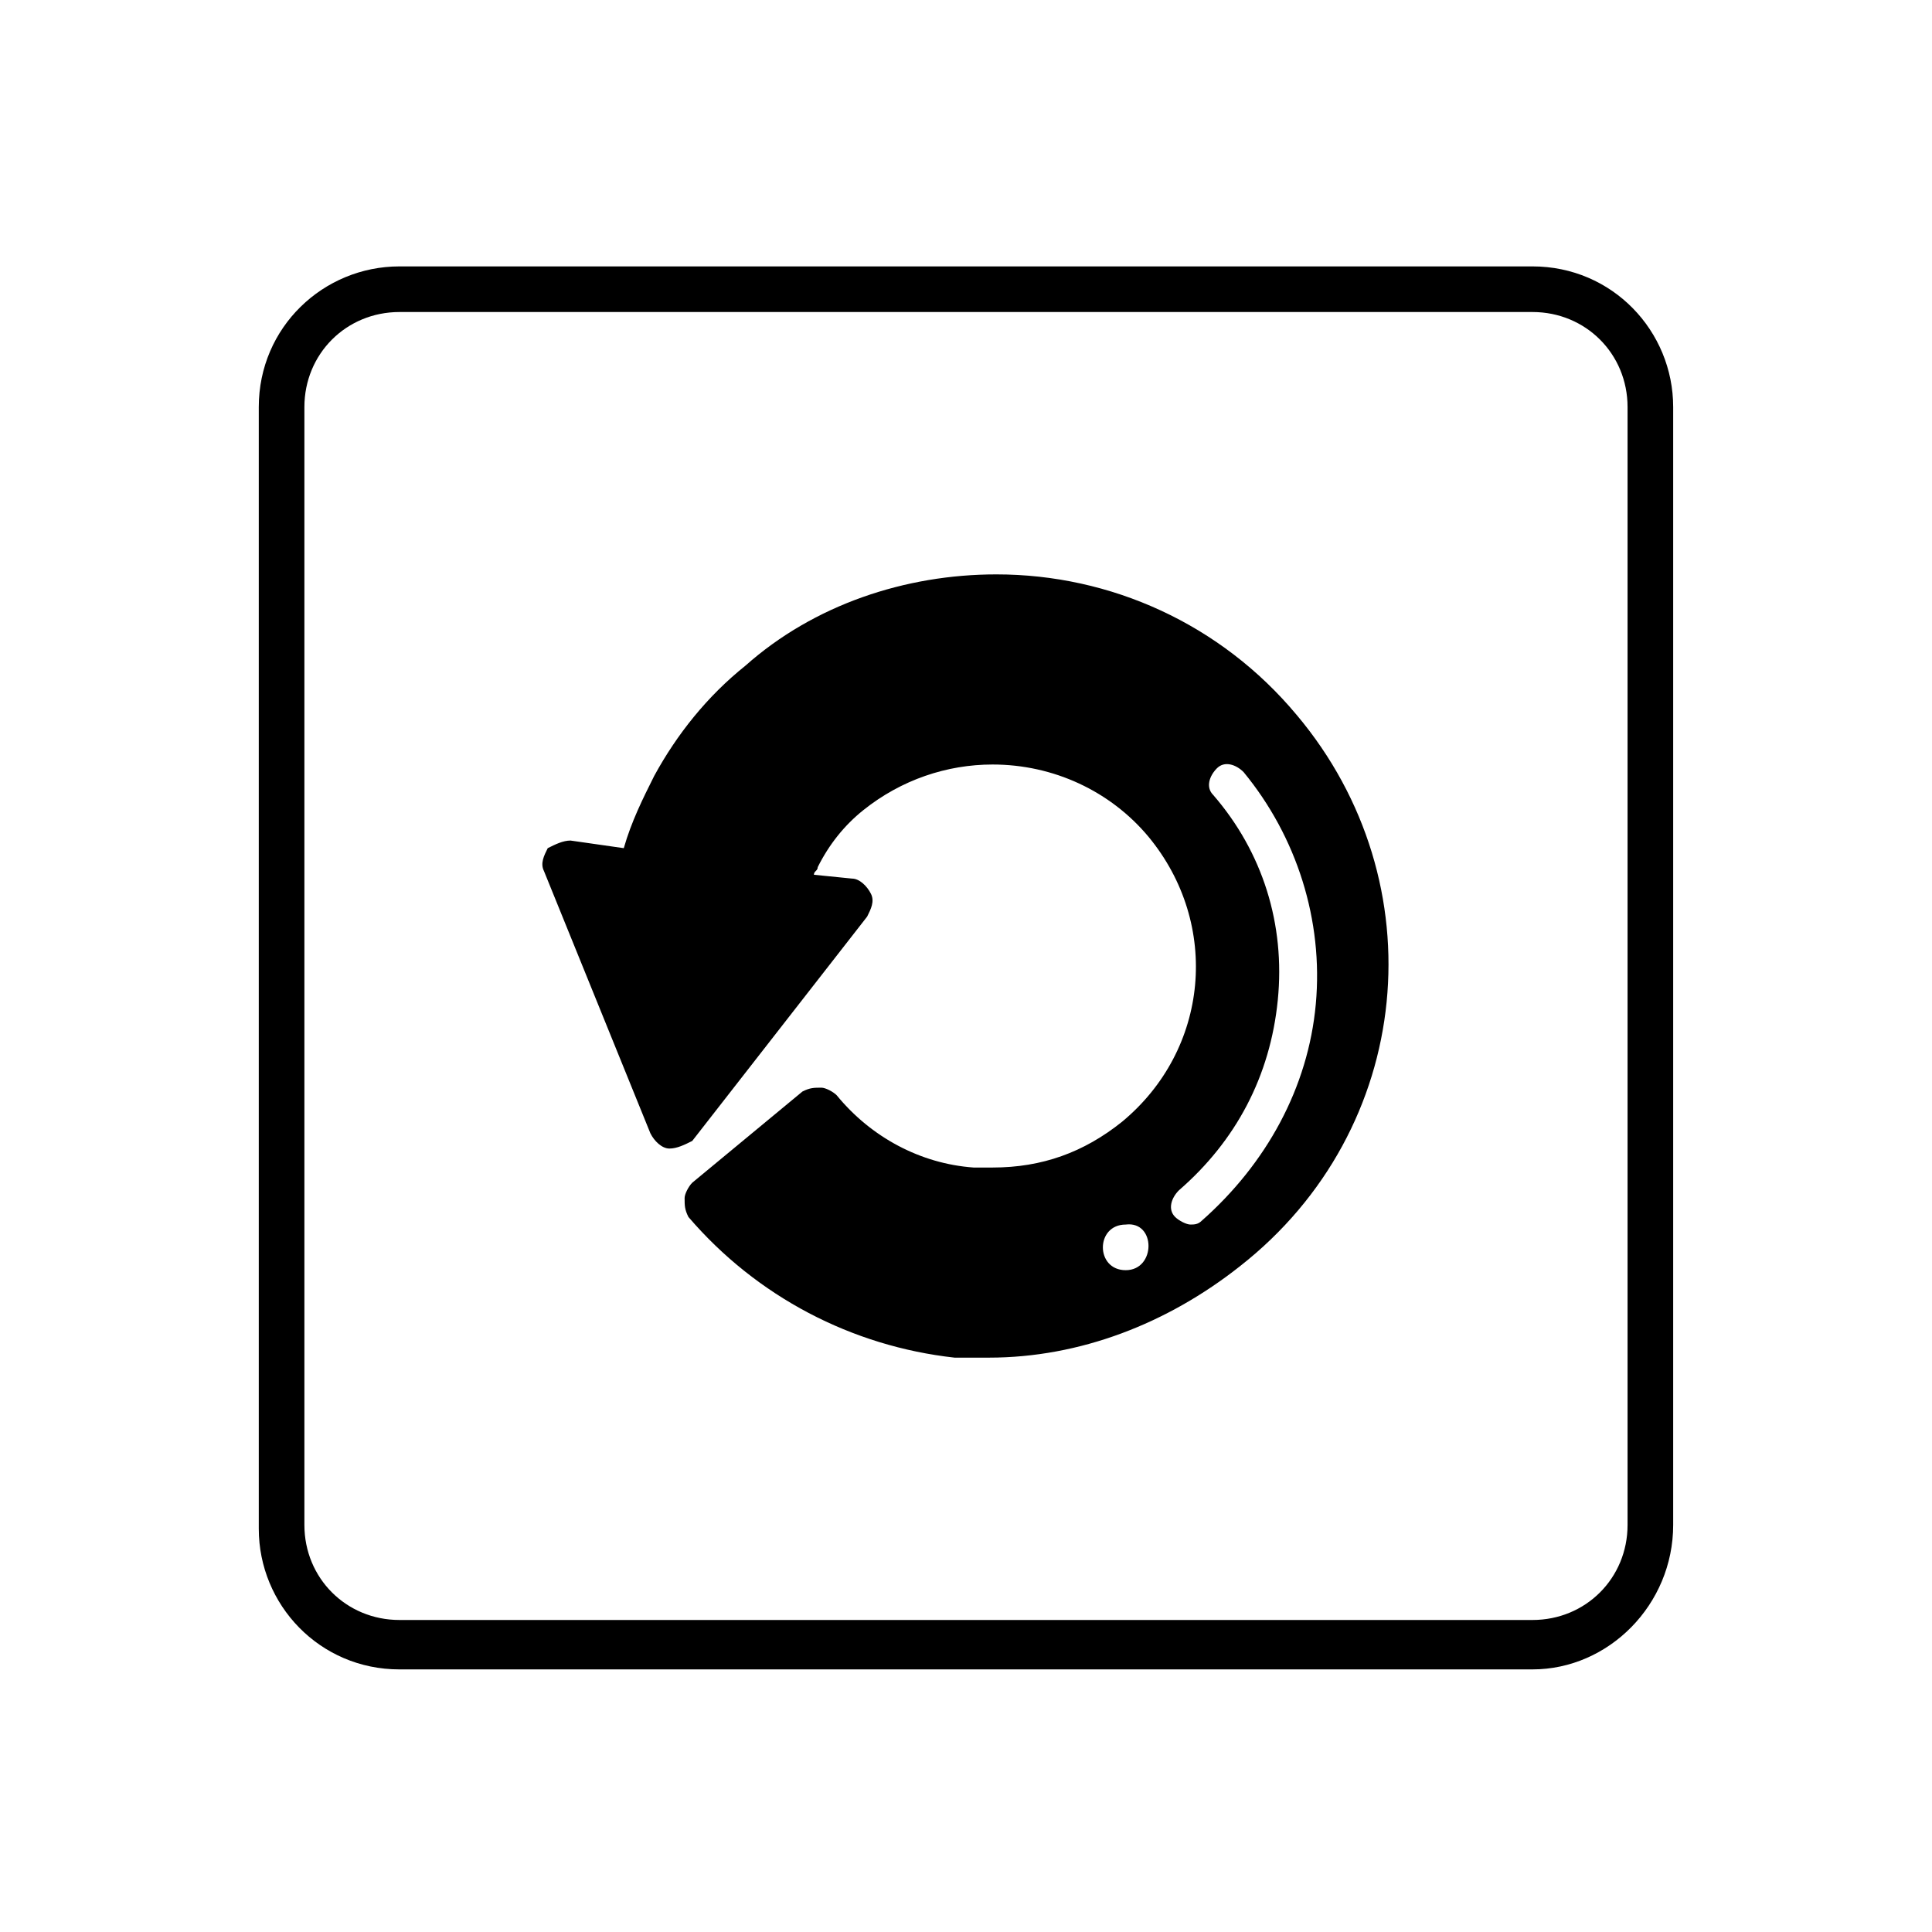 <?xml version="1.0" encoding="UTF-8"?>
<!-- The Best Svg Icon site in the world: iconSvg.co, Visit us! https://iconsvg.co -->
<svg fill="#000000" width="800px" height="800px" version="1.1" viewBox="144 144 512 512" xmlns="http://www.w3.org/2000/svg">
 <g>
  <path d="m550.13 586.41h-300.27c-21.16 0-37.281-17.129-37.281-37.281v-297.25c0-21.16 17.129-37.281 37.281-37.281h300.27c21.16 0 37.281 17.129 37.281 37.281v296.24c0 21.16-17.129 38.289-37.281 38.289zm-300.27-359.72c-14.105 0-25.191 11.082-25.191 25.191v296.24c0 14.105 11.082 25.191 25.191 25.191h300.27c14.105 0 25.191-11.082 25.191-25.191v-296.24c0-14.105-11.082-25.191-25.191-25.191z"/>
  <path d="m487.66 333.5c-20.152-24.184-49.375-37.281-79.602-37.281-24.184 0-48.367 8.062-66.504 24.184-10.078 8.062-18.137 18.137-24.184 29.223-3.023 6.047-6.047 12.09-8.062 19.145l-14.105-2.016c-2.016 0-4.031 1.008-6.047 2.016-1.008 2.016-2.016 4.031-1.008 6.047l28.215 69.527c1.008 2.016 3.023 4.031 5.039 4.031s4.031-1.008 6.047-2.016l46.352-59.449c1.008-2.016 2.016-4.031 1.008-6.047-1.008-2.016-3.023-4.031-5.039-4.031l-10.074-1.012c0-1.008 1.008-1.008 1.008-2.016 3.023-6.047 7.055-11.082 12.09-15.113 10.078-8.062 22.168-12.09 34.258-12.09 16.121 0 31.234 7.055 41.312 19.145 19.145 23.176 16.121 56.426-7.055 75.57-10.078 8.062-21.16 12.09-34.258 12.09h-5.039c-14.105-1.008-27.207-8.062-36.273-19.145-1.008-1.008-3.023-2.016-4.031-2.016-2.016 0-3.023 0-5.039 1.008l-29.223 24.184c-1.008 1.008-2.016 3.023-2.016 4.031 0 2.016 0 3.023 1.008 5.039 18.137 21.16 43.328 34.258 70.535 37.281h9.07c24.184 0 47.359-9.07 66.504-24.184 46.352-36.277 52.395-101.77 15.113-146.11zm-45.34 147.11c-8.062 0-8.062-12.09 0-12.09 8.059-1.012 8.059 12.09 0 12.09zm20.152-13.102c-1.008 1.008-2.016 1.008-3.023 1.008-1.008 0-3.023-1.008-4.031-2.016-2.016-2.016-1.008-5.039 1.008-7.055 15.113-13.098 24.184-30.23 26.199-50.383s-4.031-39.297-17.129-54.41c-2.016-2.016-1.008-5.039 1.008-7.055s5.039-1.008 7.055 1.008c14.105 17.129 21.16 39.297 19.145 61.465-2.019 22.172-13.102 42.324-30.23 57.438z"/>
 </g>
</svg>